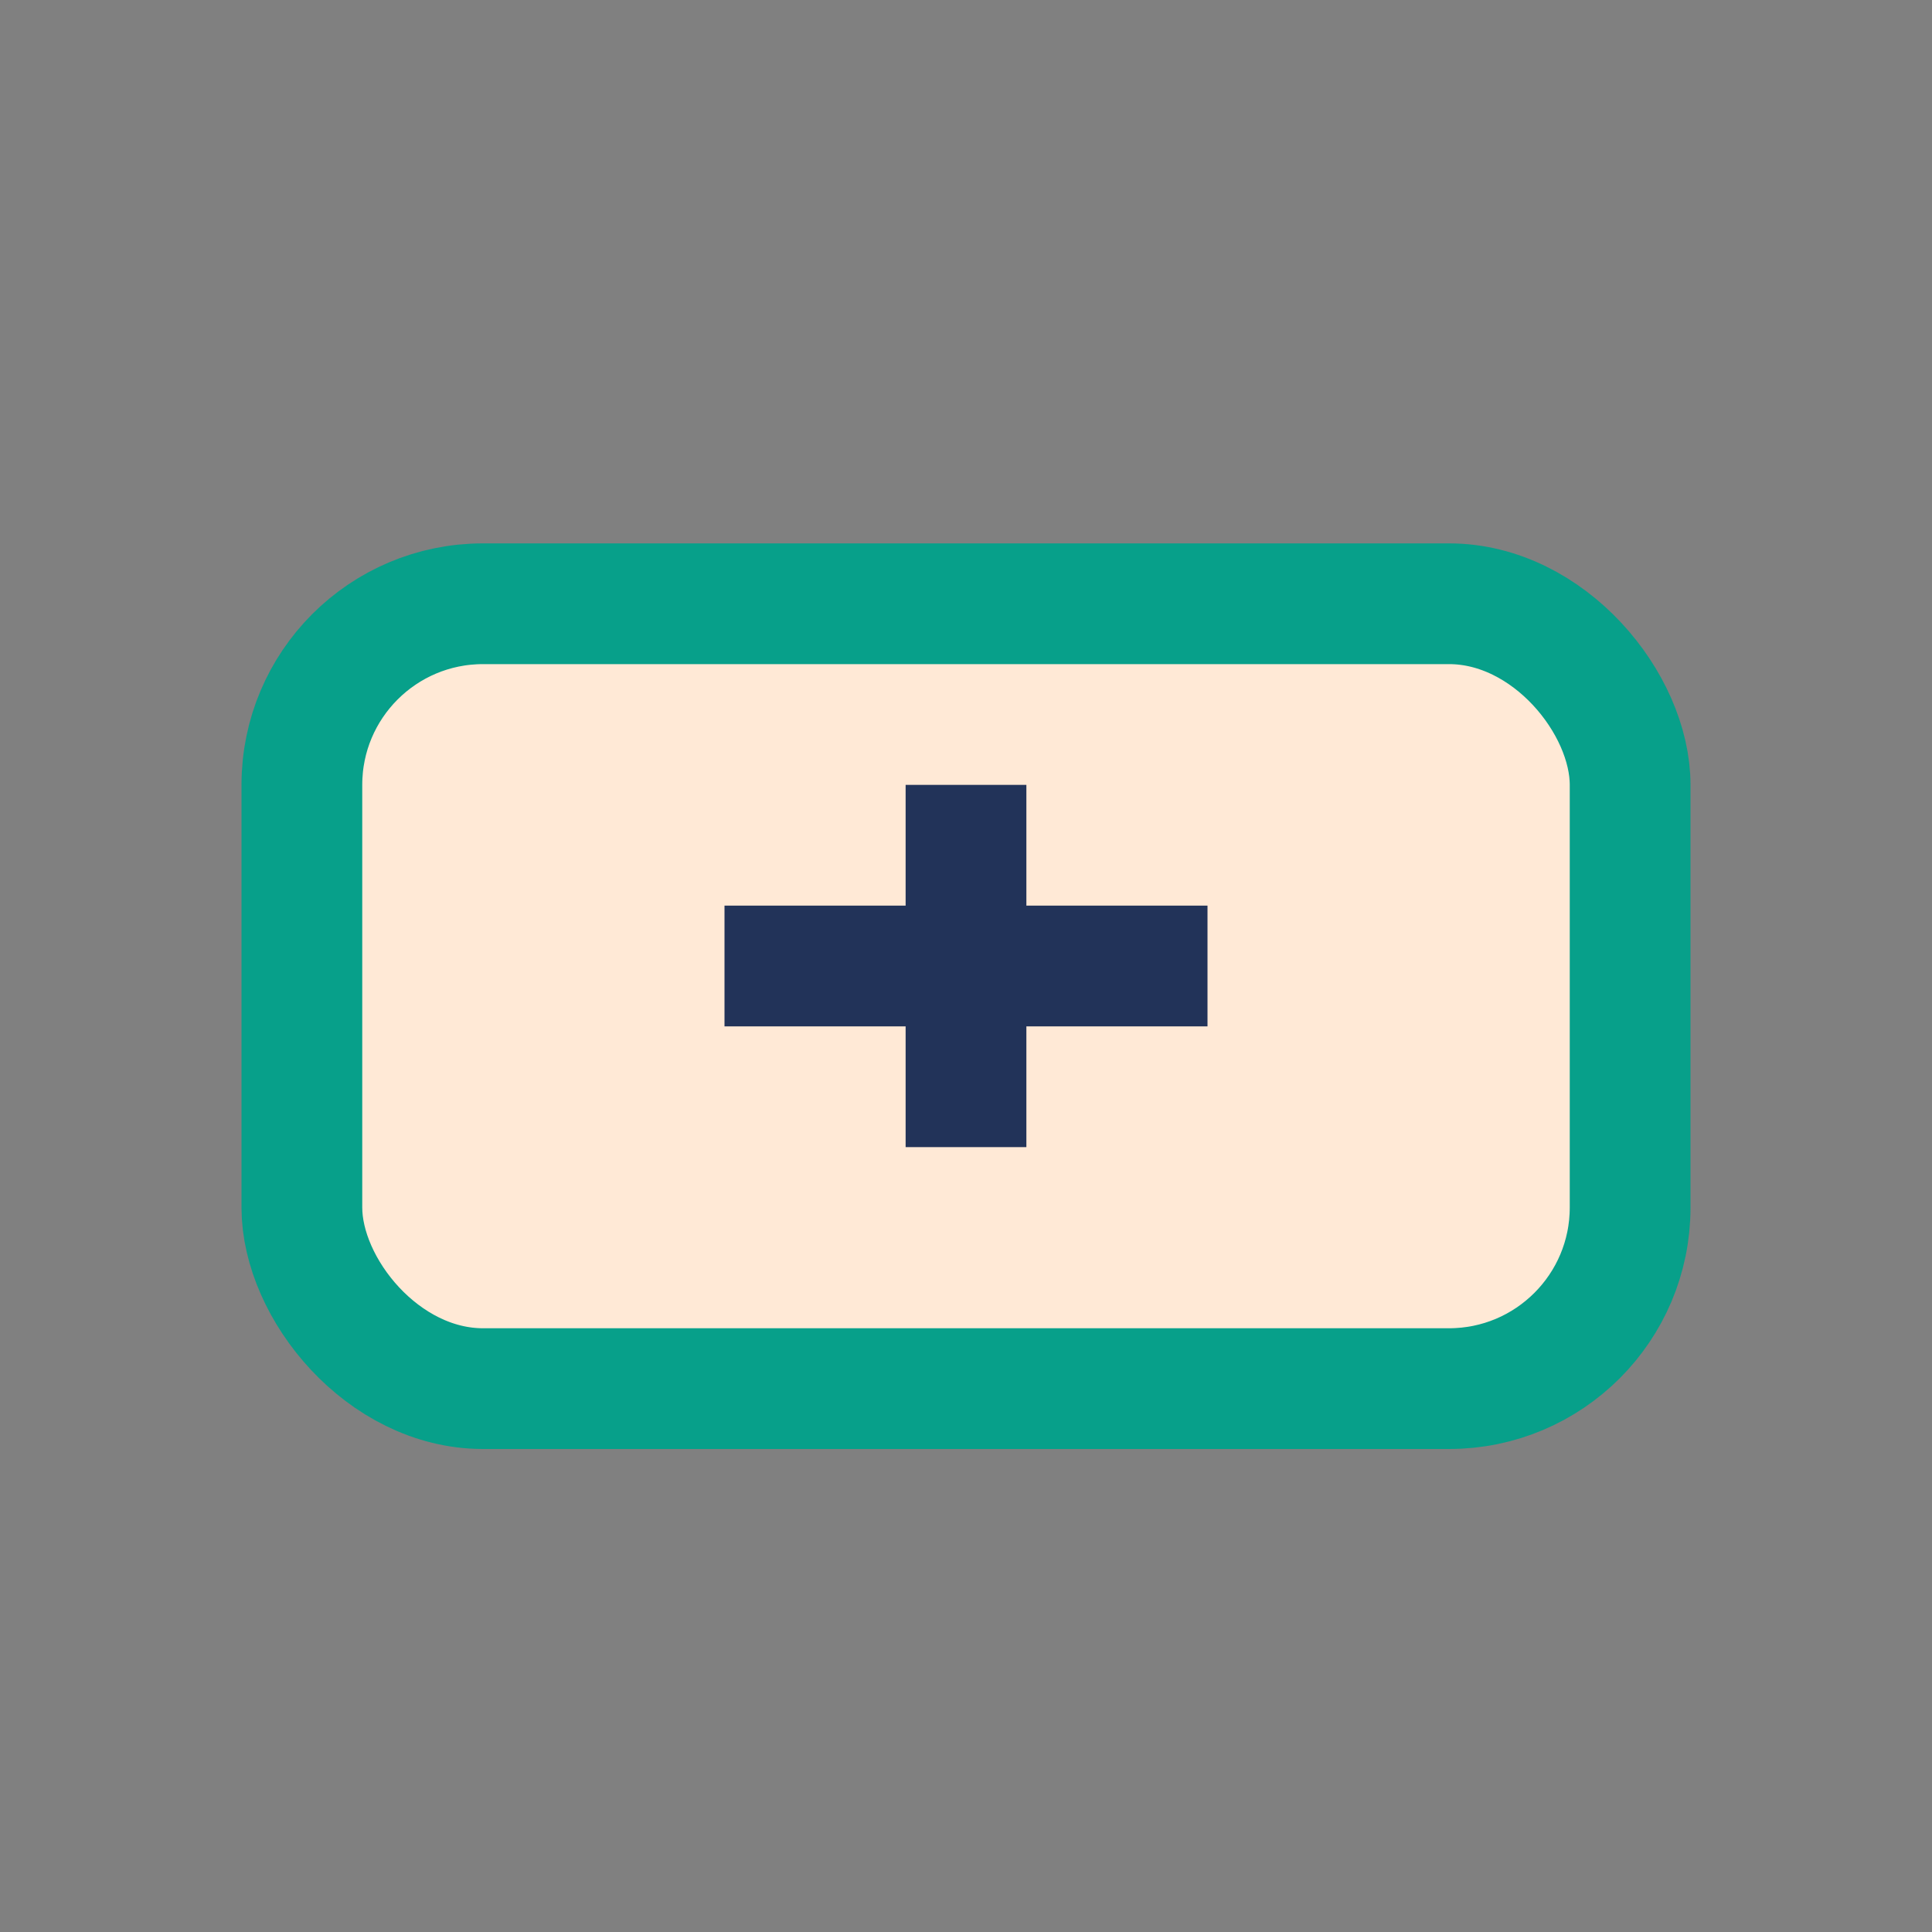 <?xml version="1.0" encoding="UTF-8"?>
<svg xmlns="http://www.w3.org/2000/svg" width="32" height="32" viewBox="0 0 32 32"><rect x="0" y="0" width="32" height="32" fill="#808080" stroke="none"/><rect x="5" y="10" width="22" height="13" rx="3" fill="#FFE9D6" stroke="#07A08A" stroke-width="2"/><path d="M12 16h8M16 13v6" stroke="#223359" stroke-width="2"/></svg>